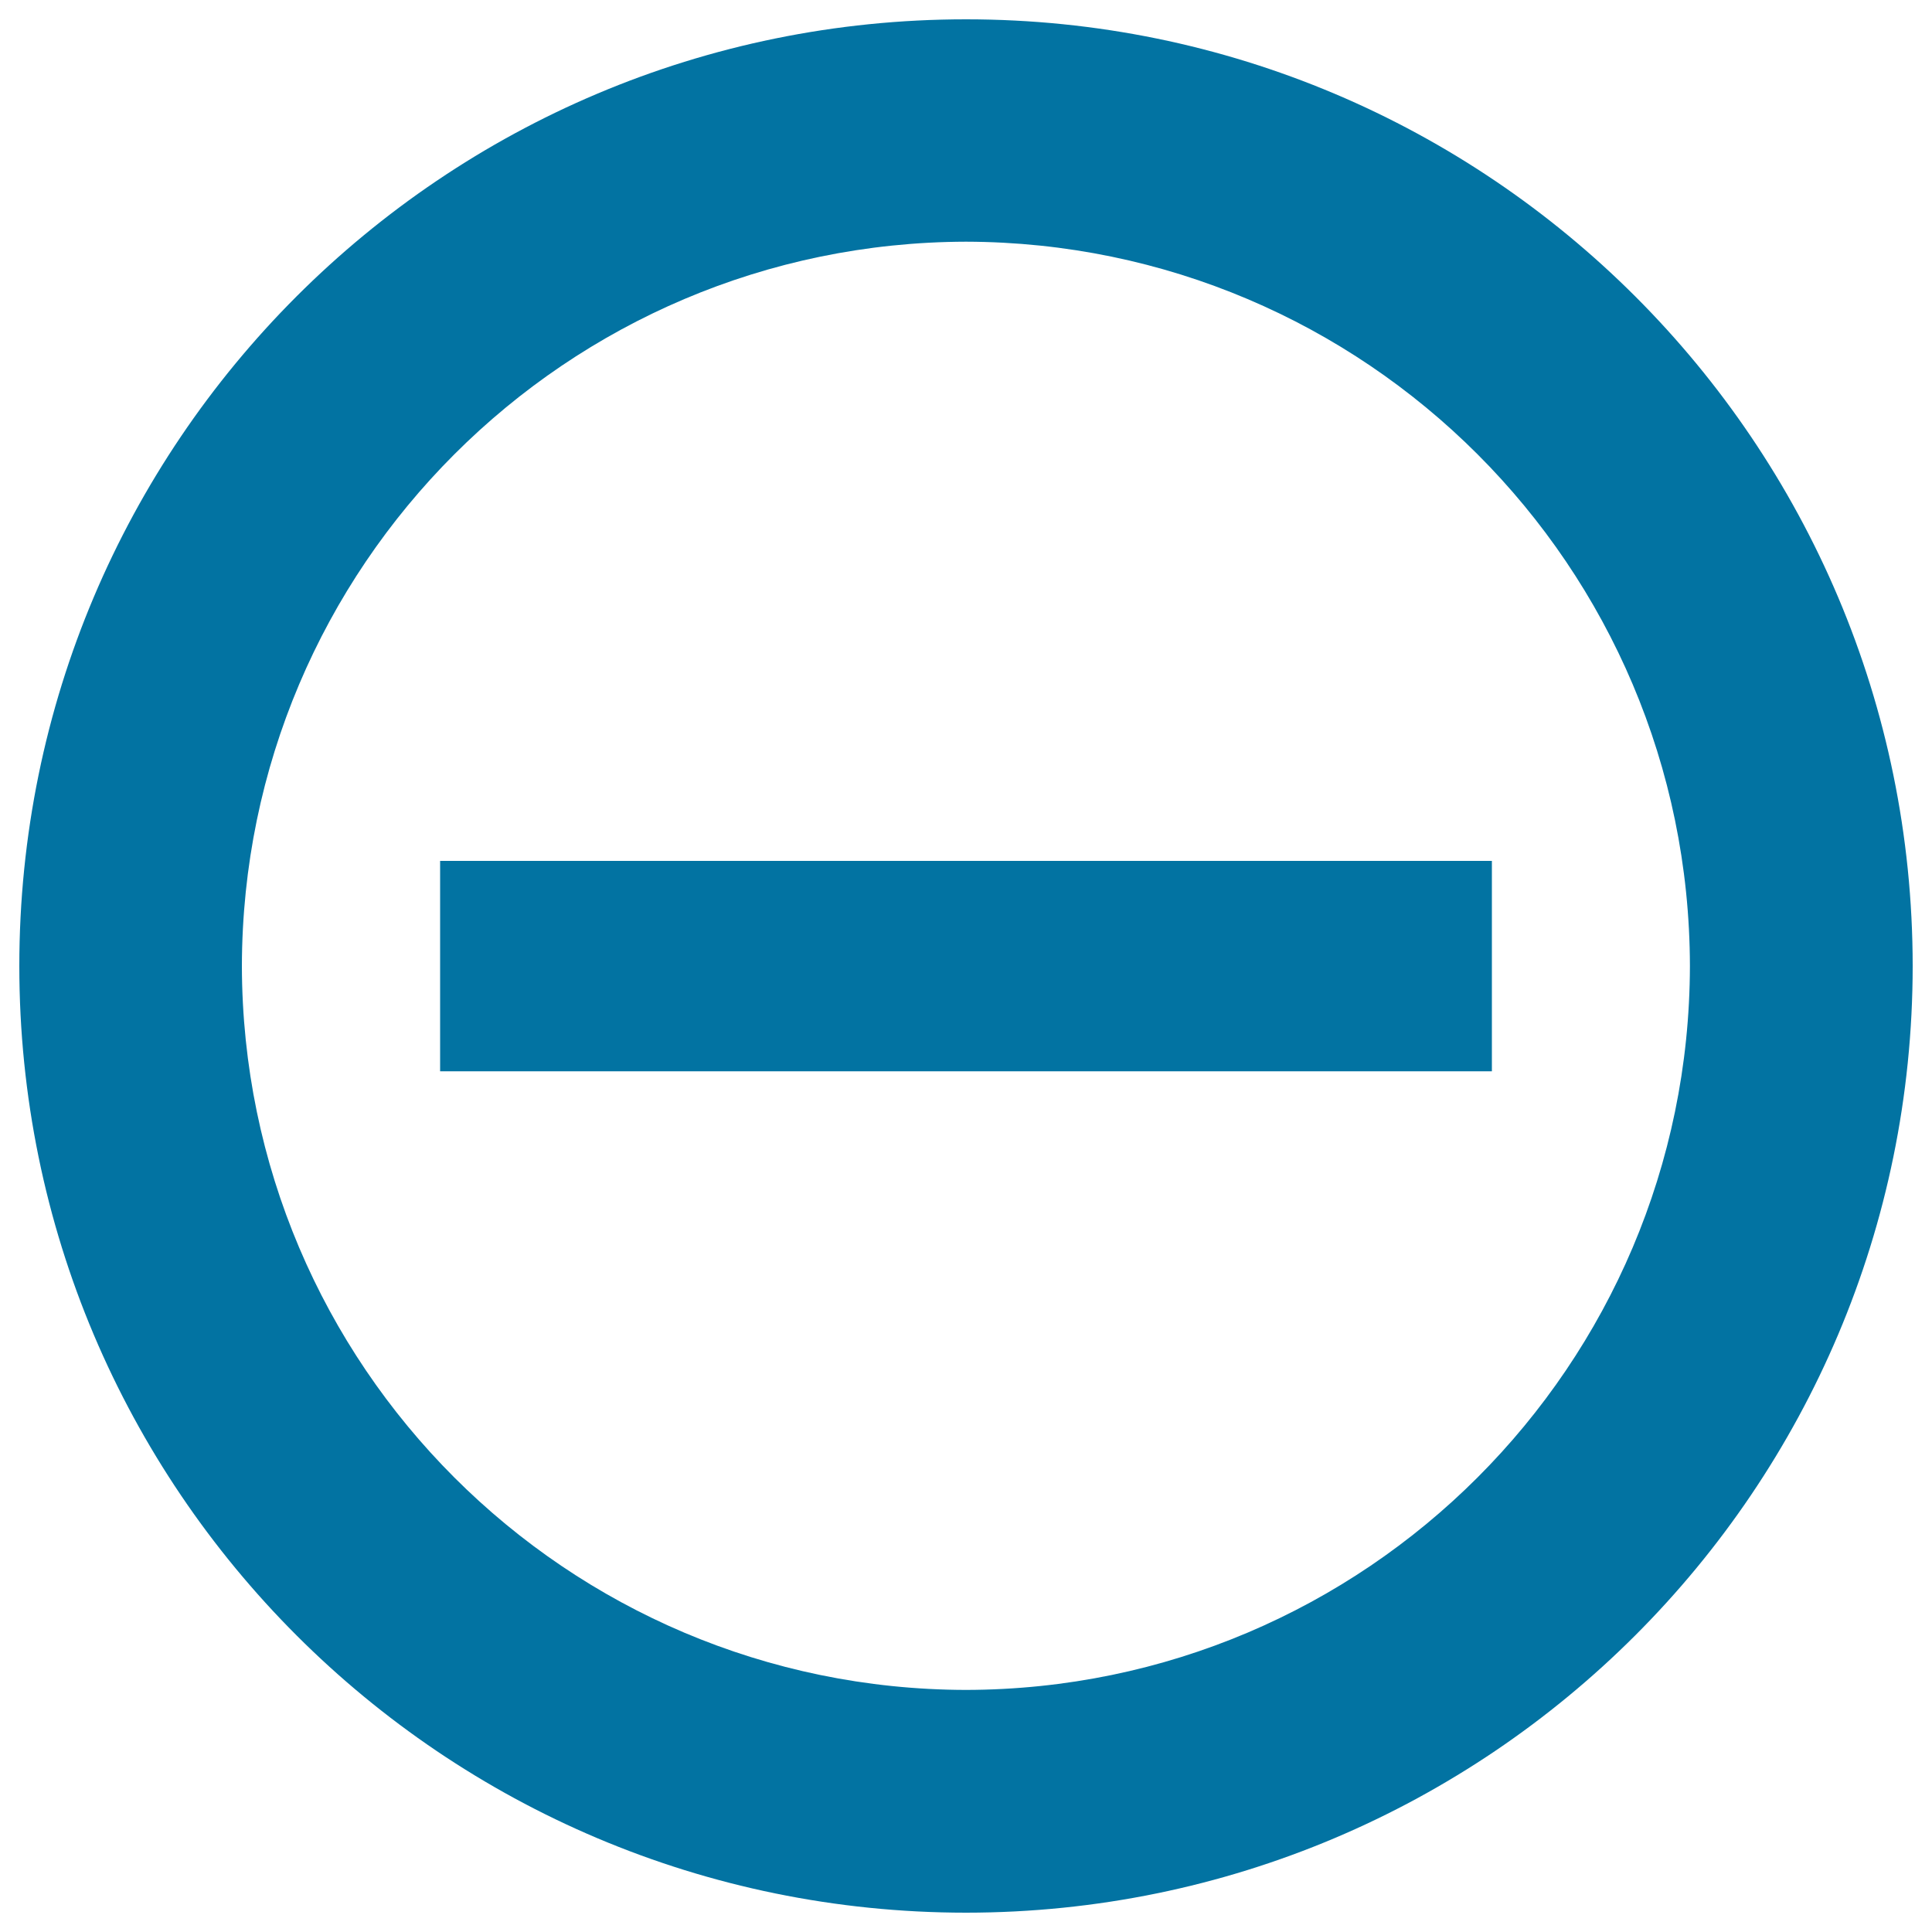 <svg xmlns="http://www.w3.org/2000/svg" viewBox="0 0 1000 1000" style="fill:#0273a2">
<title>Badge Minus SVG icon</title>
<g><g><path d="M500,10C229.2,10,10,229.2,10,500c0,270.6,219.2,489.9,490,490c270.6-0.1,489.9-219.4,490-490C989.9,229.2,770.6,10,500,10z M500,874.7C293.1,874.3,125.6,706.8,125.2,500c0.4-206.9,167.9-374.4,374.8-374.9c206.8,0.5,374.3,167.9,374.7,374.9C874.3,706.8,706.8,874.3,500,874.7z"/><rect x="227.8" y="445.6" width="544.4" height="108.9"/></g></g>
</svg>